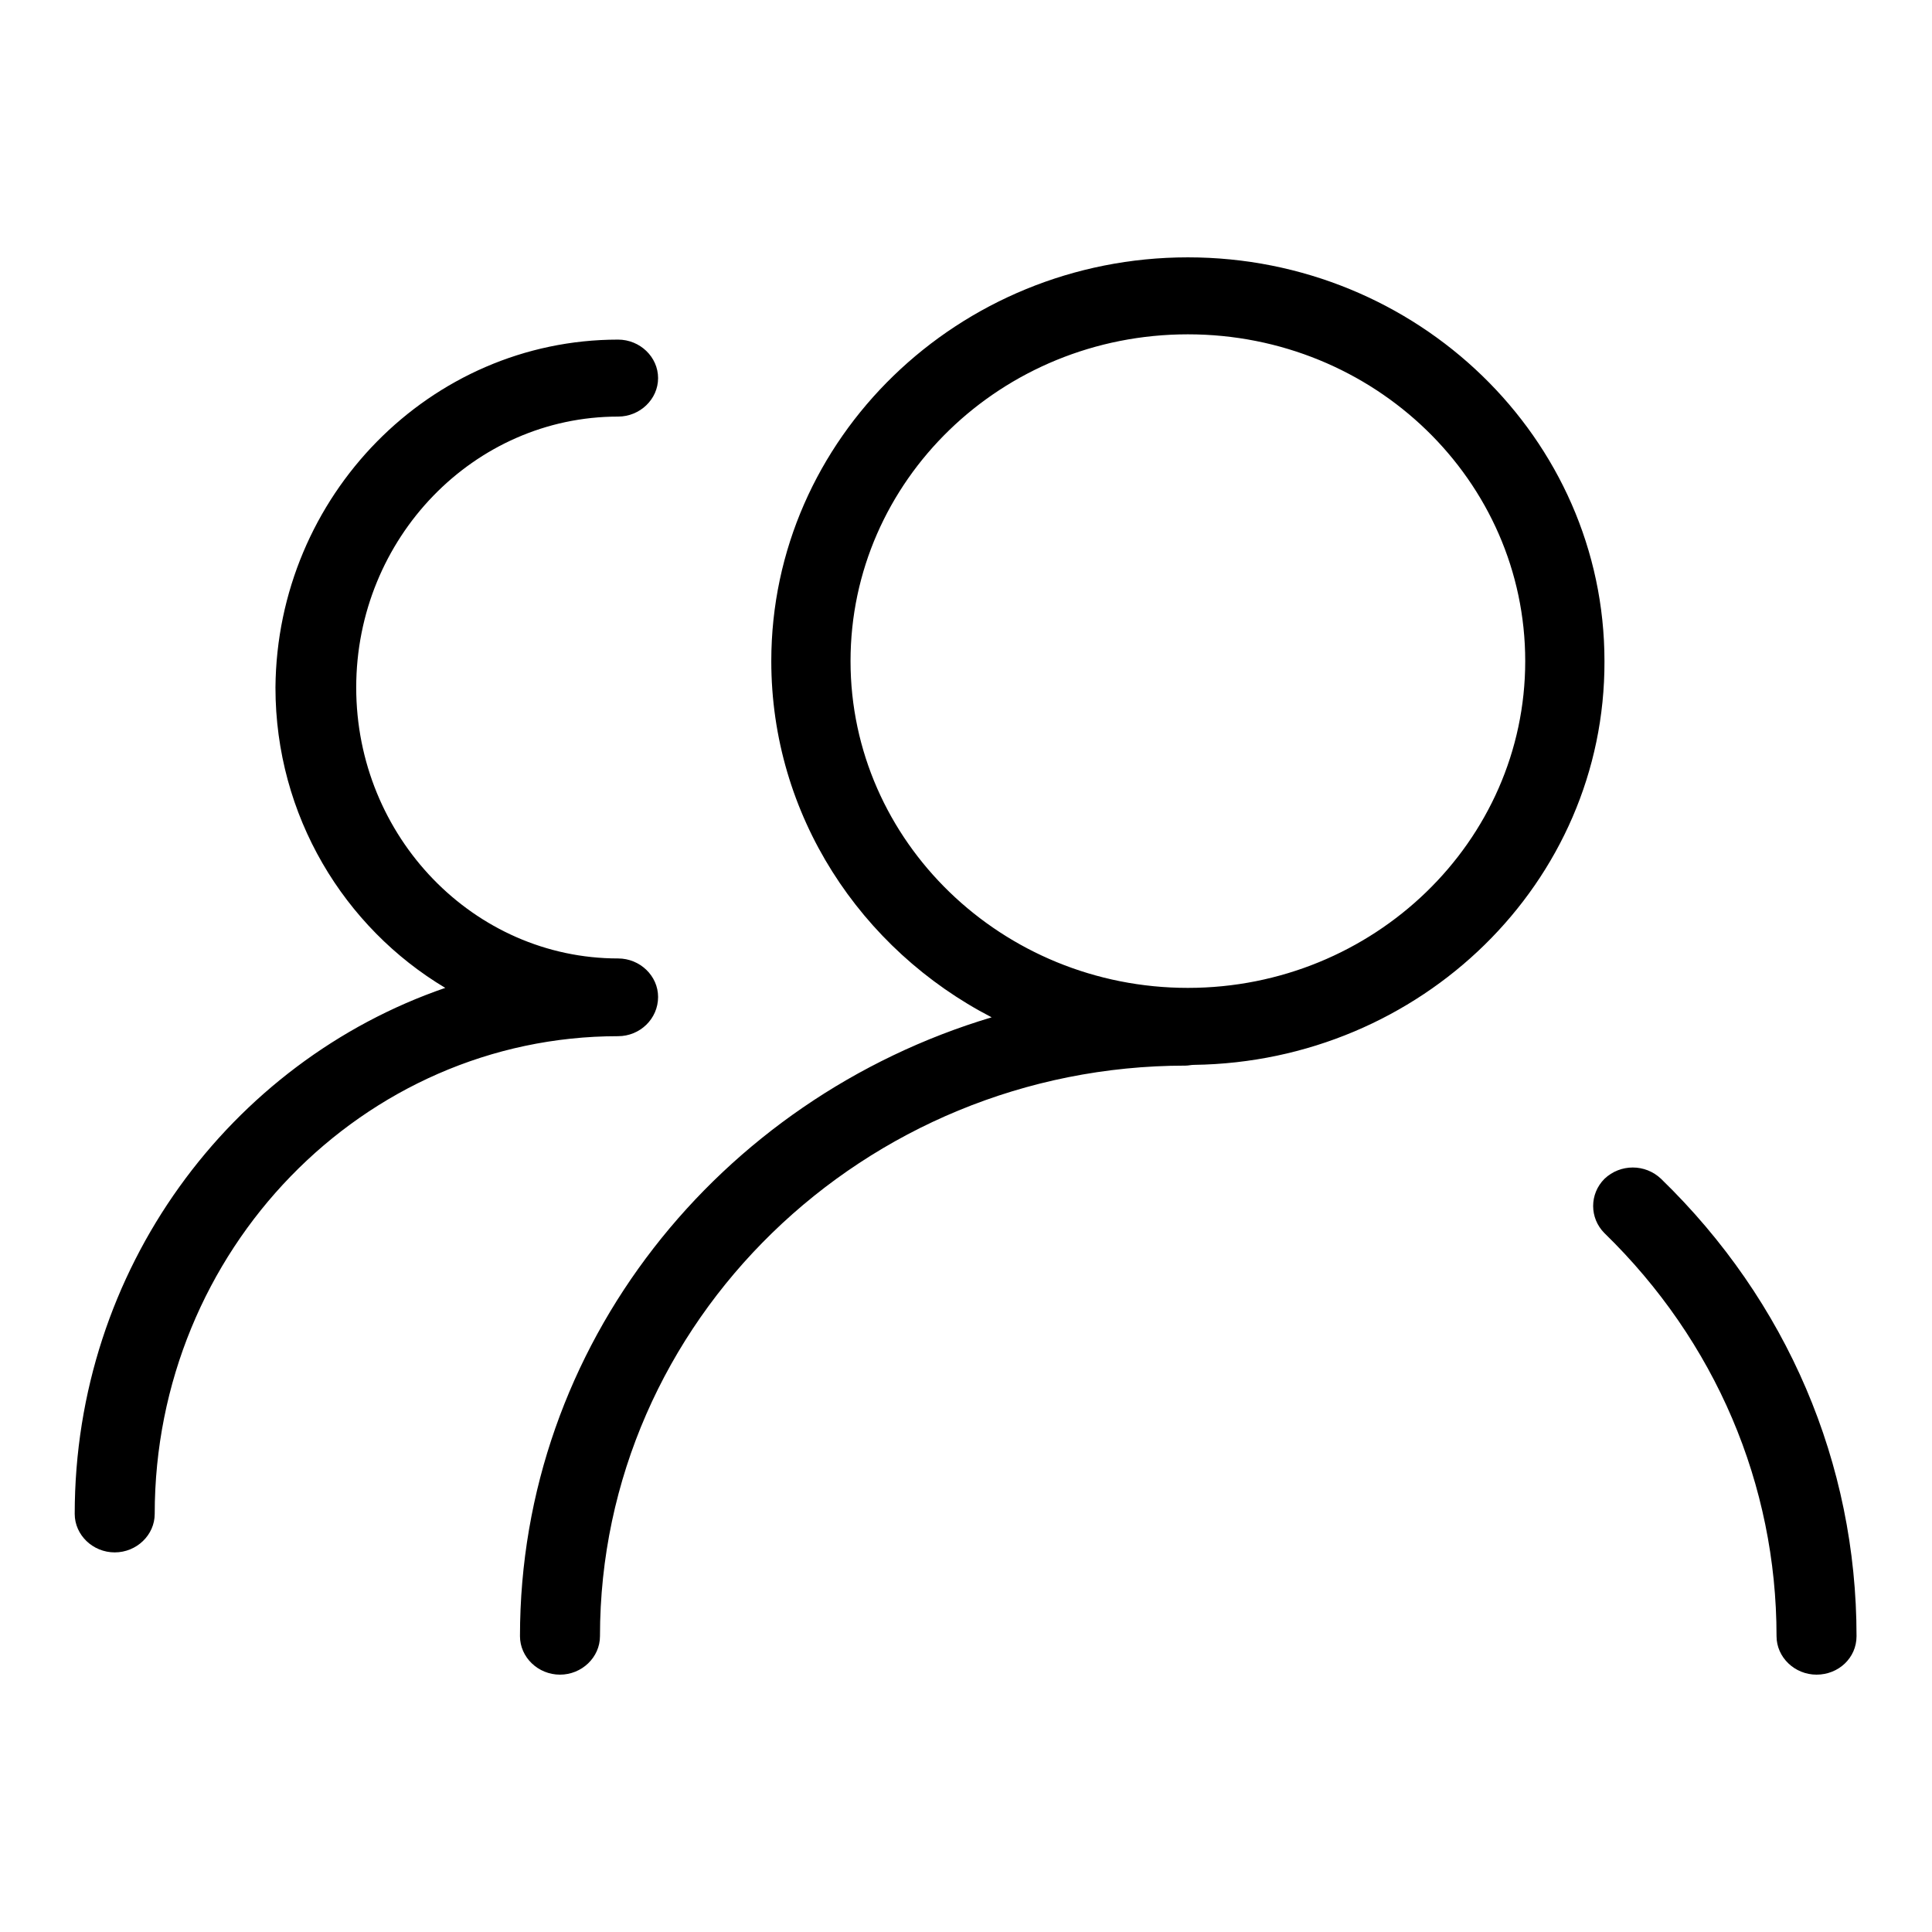 <?xml version="1.0" encoding="utf-8"?>
<!-- Svg Vector Icons : http://www.onlinewebfonts.com/icon -->
<!DOCTYPE svg PUBLIC "-//W3C//DTD SVG 1.1//EN" "http://www.w3.org/Graphics/SVG/1.1/DTD/svg11.dtd">
<svg version="1.1" xmlns="http://www.w3.org/2000/svg" xmlns:xlink="http://www.w3.org/1999/xlink" x="0px" y="0px" viewBox="0 0 256 256" enable-background="new 0 0 256 256" xml:space="preserve">
<g><g><path fill="#000000" d="M240.7,221.9c-2.9,0-5.3-2.3-5.3-5.1c0-20.1-8.1-39.1-22.8-53.4c-2-2-2-5.2,0-7.2c2.1-2,5.4-2,7.5,0c16.7,16.2,25.9,37.7,25.9,60.6C246,219.7,243.6,221.9,240.7,221.9z M158.2,141.1c-0.4,0-0.7,0.1-1.1,0.1c-42.6,0-77.6,33.9-77.6,75.6c0,2.8-2.4,5.1-5.3,5.1s-5.3-2.3-5.3-5.1c0-38.6,26.4-71.2,62.5-82c-17.4-9-29.2-26.8-29.2-47.2c0-29.5,24.8-53.5,55.2-53.5s55.2,24,55.2,53.5C212.7,116.9,188.3,140.7,158.2,141.1z M157.4,44.3c-24.7,0-44.7,19.4-44.7,43.3c0,23.9,20.1,43.3,44.7,43.3s44.7-19.4,44.7-43.3S182.1,44.3,157.4,44.3z M81.9,137.3c-33.8,0-61.4,28.4-61.4,63.3c0,2.8-2.4,5.1-5.3,5.1s-5.3-2.3-5.3-5.1c0-32.4,20.6-59.9,49.1-69.7c-13.4-8-22.5-22.8-22.5-39.8C36.7,65.7,57,45,81.9,45c2.9,0,5.3,2.3,5.3,5.1c0,2.8-2.4,5.1-5.3,5.1c-19.1,0-34.7,16.1-34.7,35.9c0,19.8,15.6,35.9,34.7,35.9c2.9,0,5.3,2.3,5.3,5.1v0v0C87.2,135,84.8,137.3,81.9,137.3z"/></g></g>
</svg>